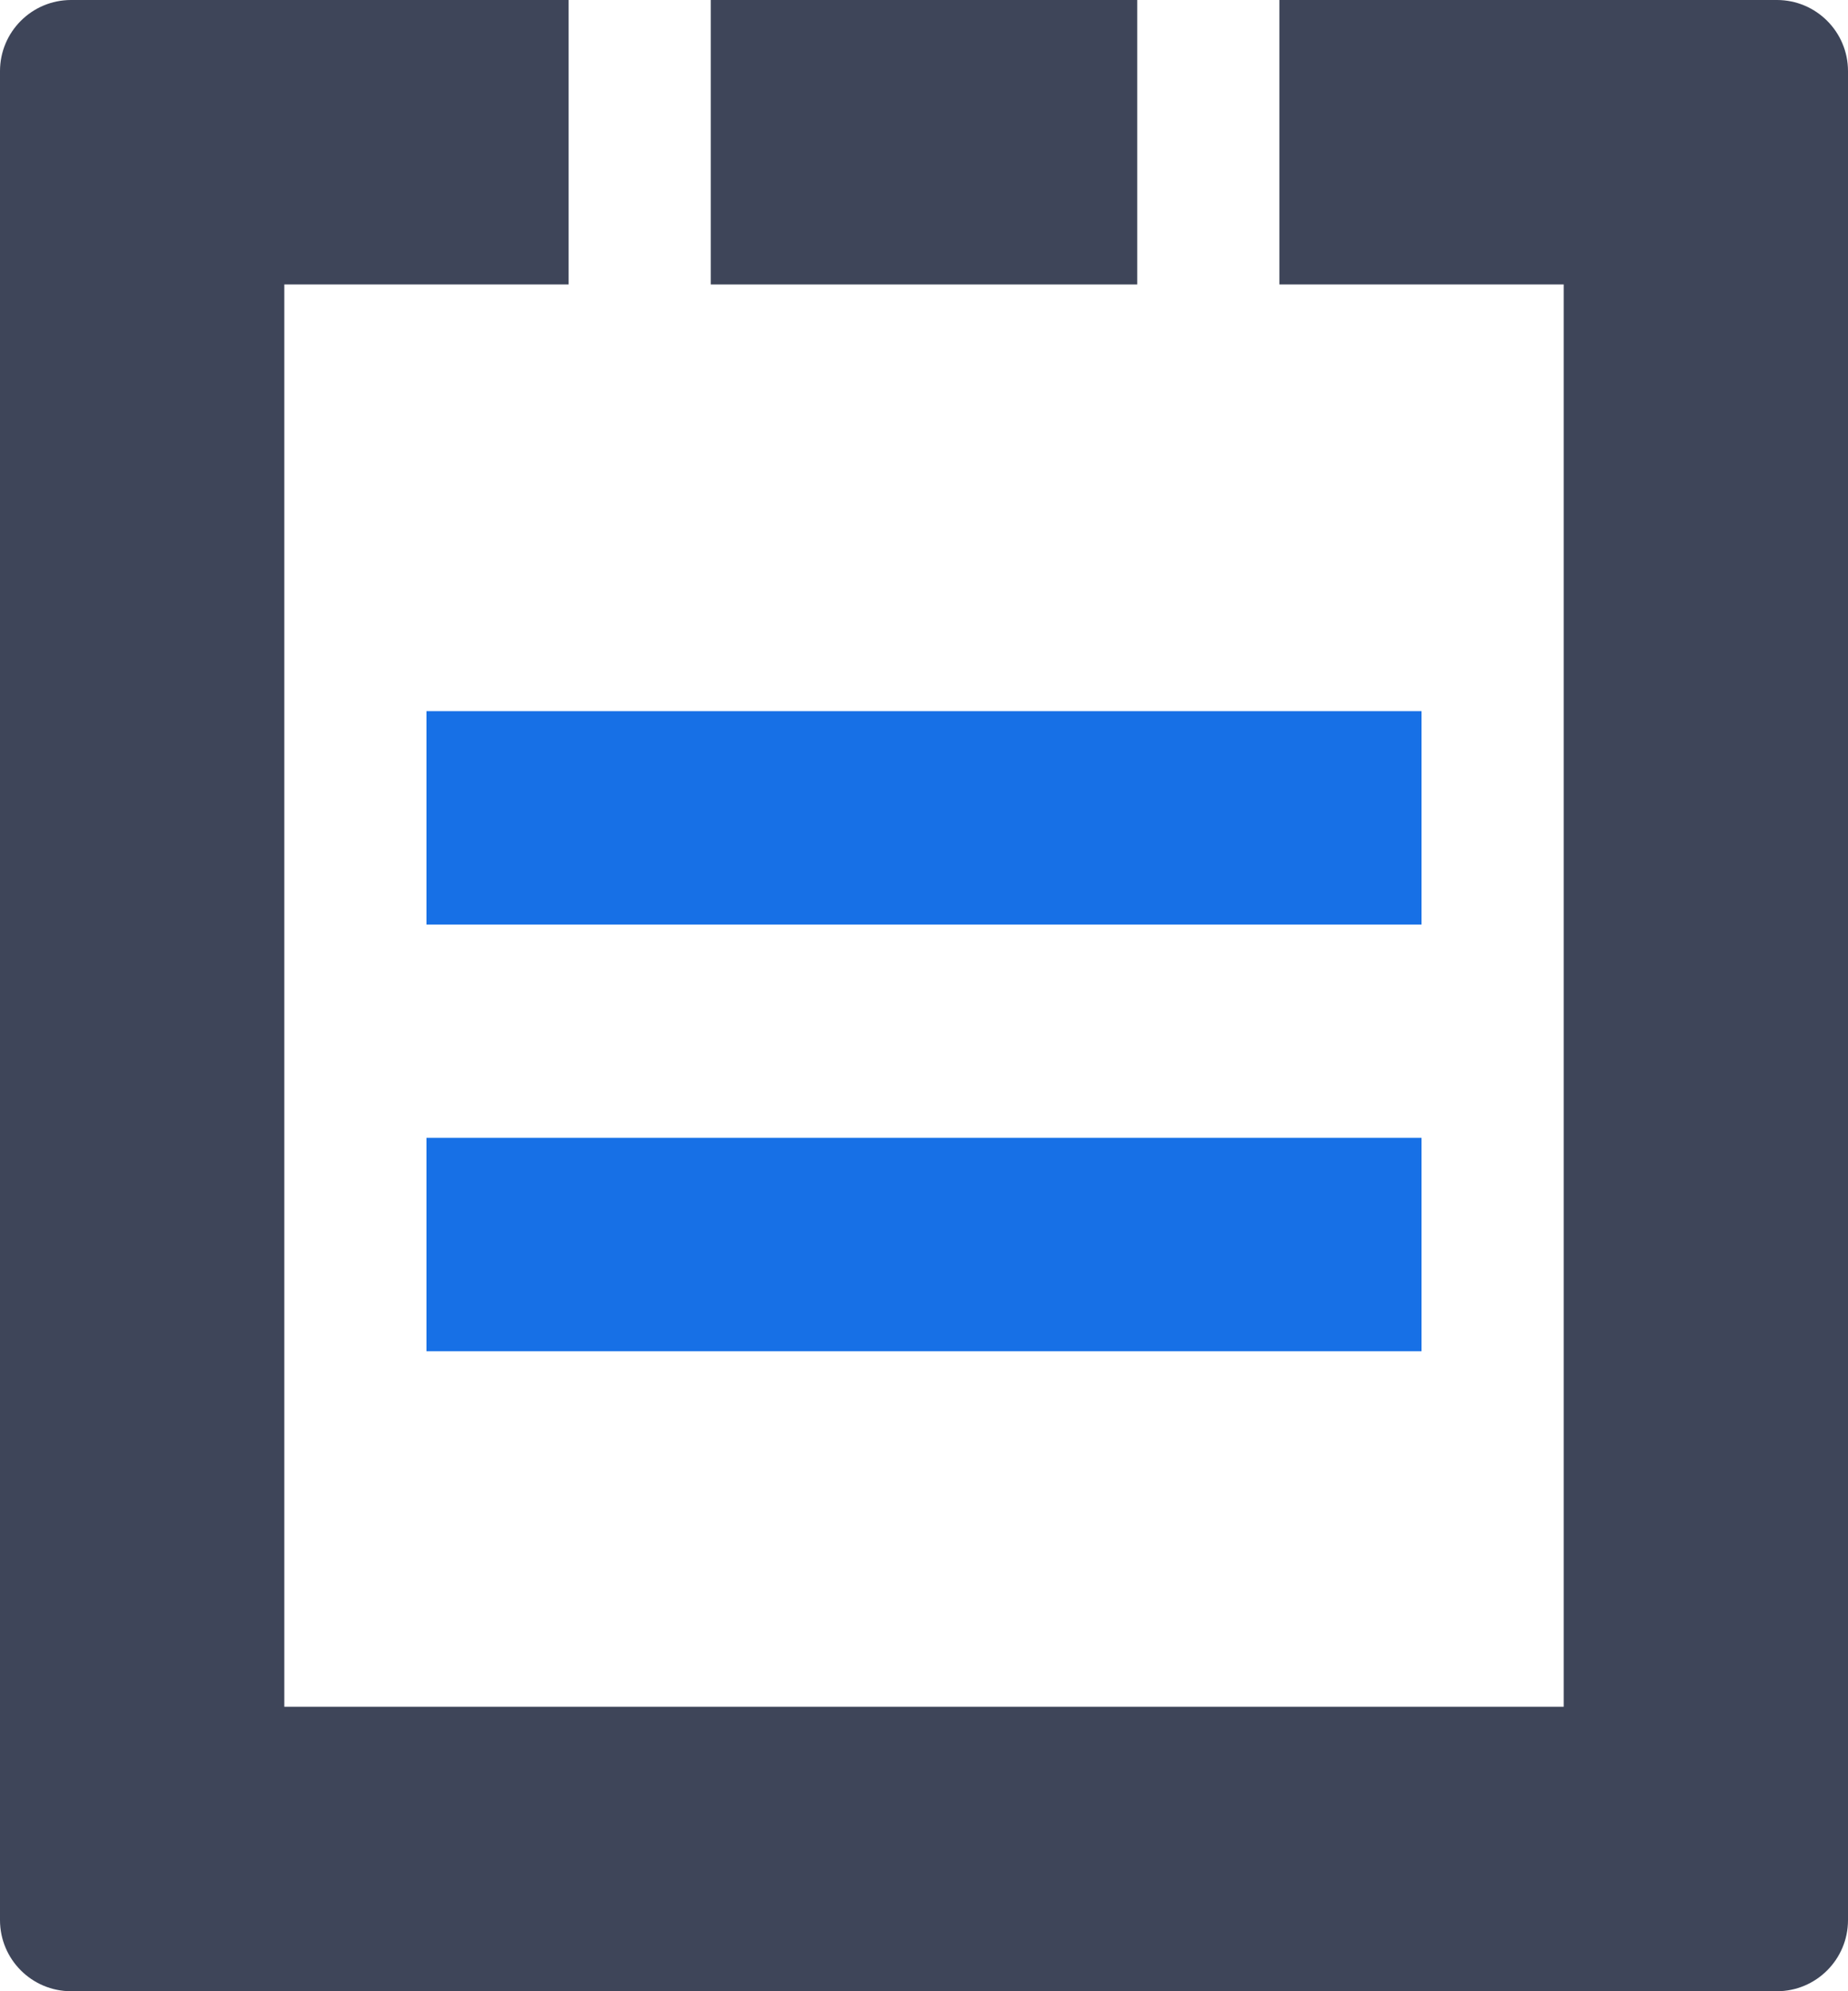 <?xml version="1.0" encoding="UTF-8"?>
<svg width="26px" height="28px" viewBox="0 0 26 28" version="1.1" xmlns="http://www.w3.org/2000/svg" xmlns:xlink="http://www.w3.org/1999/xlink">
    <title>4</title>
    <g id="页面-1备份" stroke="none" stroke-width="1" fill="none" fill-rule="evenodd">
        <g id="ISV-SAAS" transform="translate(-376, -5085)">
            <g id="编组-24" transform="translate(320, 4819)">
                <g id="编组-15" transform="translate(0, 76)">
                    <g id="编组-22" transform="translate(0, 144)">
                        <g id="4" transform="translate(52, 44)">
                            <path d="M22,2 L29,2 C29.552,2 30,2.448 30,3 L30,29 C30,29.552 29.552,30 29,30 L5,30 C4.448,30 4,29.552 4,29 L4,3 C4,2.448 4.448,2 5,2 L12,2 L12,6 L8,6 L8,26 L26,26 L26,6 L22,6 L22,2 Z" id="形状结合备份" fill="#3E4559" fill-rule="nonzero"></path>
                            <rect id="矩形备份-3" fill="#1770E6" x="10" y="12" width="14" height="3"></rect>
                            <rect id="矩形备份-4" fill="#1770E6" x="10" y="18" width="14" height="3"></rect>
                            <rect id="矩形备份-5" fill="#3E4559" x="14" y="2" width="6" height="4"></rect>
                        </g>
                    </g>
                </g>
            </g>
        </g>
    </g>
</svg>